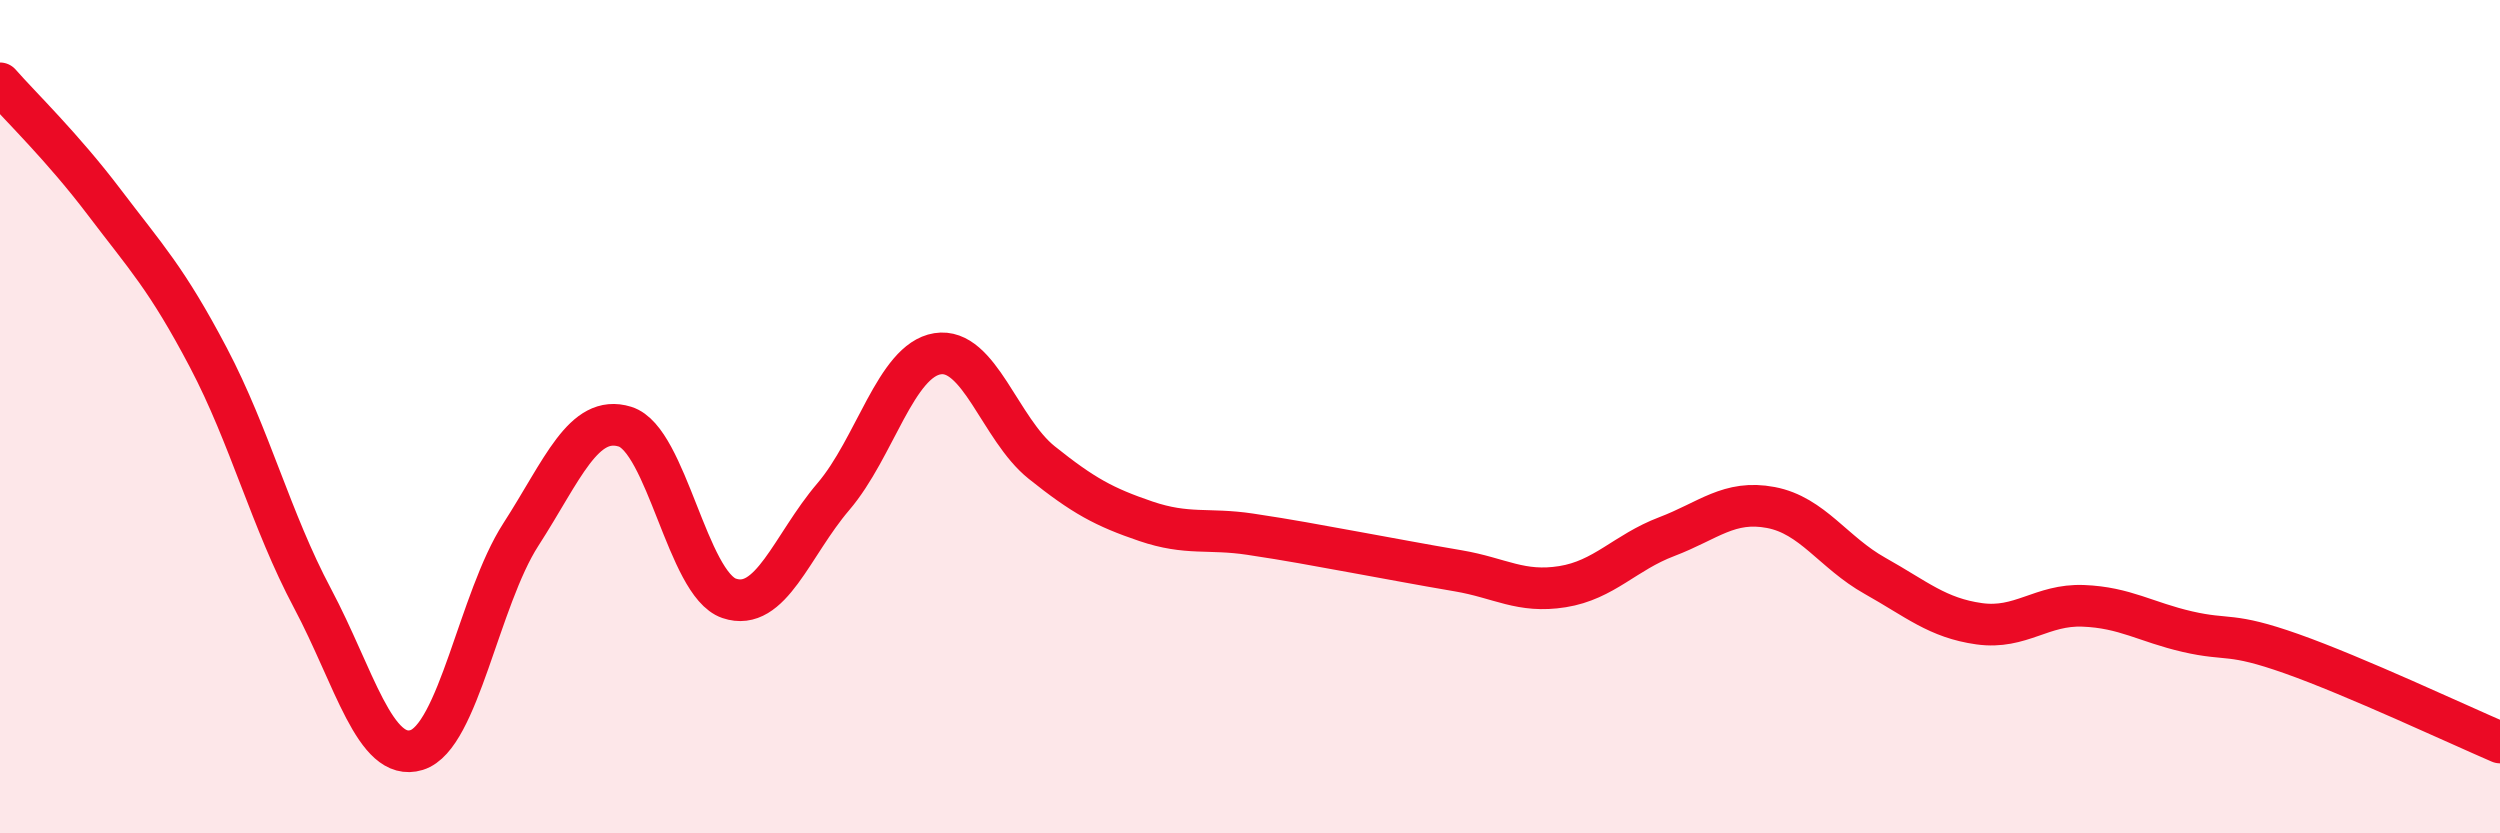 
    <svg width="60" height="20" viewBox="0 0 60 20" xmlns="http://www.w3.org/2000/svg">
      <path
        d="M 0,2 C 0.5,2.57 1.5,3.53 2.5,4.85 C 3.5,6.17 4,6.68 5,8.58 C 6,10.48 6.5,12.48 7.5,14.36 C 8.5,16.24 9,18.31 10,18 C 11,17.69 11.5,14.38 12.5,12.83 C 13.5,11.28 14,9.93 15,10.24 C 16,10.55 16.5,14.02 17.5,14.36 C 18.5,14.7 19,13.09 20,11.92 C 21,10.75 21.5,8.65 22.5,8.49 C 23.5,8.33 24,10.3 25,11.1 C 26,11.9 26.5,12.17 27.5,12.51 C 28.5,12.85 29,12.67 30,12.82 C 31,12.97 31.5,13.07 32.5,13.25 C 33.5,13.43 34,13.53 35,13.7 C 36,13.87 36.5,14.24 37.5,14.08 C 38.5,13.92 39,13.26 40,12.88 C 41,12.5 41.5,11.99 42.5,12.18 C 43.5,12.37 44,13.26 45,13.82 C 46,14.38 46.5,14.83 47.5,14.97 C 48.5,15.11 49,14.5 50,14.54 C 51,14.58 51.5,14.93 52.5,15.16 C 53.5,15.39 53.5,15.16 55,15.69 C 56.5,16.22 59,17.39 60,17.82L60 20L0 20Z"
        fill="#EB0A25"
        opacity="0.1"
        stroke-linecap="round"
        stroke-linejoin="round"
      />
      <path
        d="M 0,2 C 0.5,2.57 1.5,3.53 2.5,4.85 C 3.5,6.17 4,6.68 5,8.58 C 6,10.48 6.5,12.48 7.5,14.36 C 8.5,16.24 9,18.31 10,18 C 11,17.69 11.5,14.38 12.5,12.83 C 13.5,11.28 14,9.93 15,10.24 C 16,10.55 16.5,14.02 17.5,14.36 C 18.5,14.7 19,13.09 20,11.92 C 21,10.75 21.5,8.65 22.5,8.49 C 23.5,8.33 24,10.3 25,11.1 C 26,11.9 26.5,12.17 27.5,12.51 C 28.5,12.85 29,12.67 30,12.82 C 31,12.97 31.5,13.07 32.5,13.25 C 33.5,13.43 34,13.53 35,13.7 C 36,13.87 36.5,14.24 37.5,14.08 C 38.5,13.92 39,13.26 40,12.88 C 41,12.5 41.5,11.99 42.5,12.18 C 43.5,12.37 44,13.26 45,13.82 C 46,14.38 46.5,14.83 47.5,14.97 C 48.5,15.11 49,14.5 50,14.54 C 51,14.58 51.5,14.93 52.5,15.16 C 53.5,15.39 53.5,15.16 55,15.69 C 56.5,16.22 59,17.39 60,17.82"
        stroke="#EB0A25"
        stroke-width="1"
        fill="none"
        stroke-linecap="round"
        stroke-linejoin="round"
      />
    </svg>
  